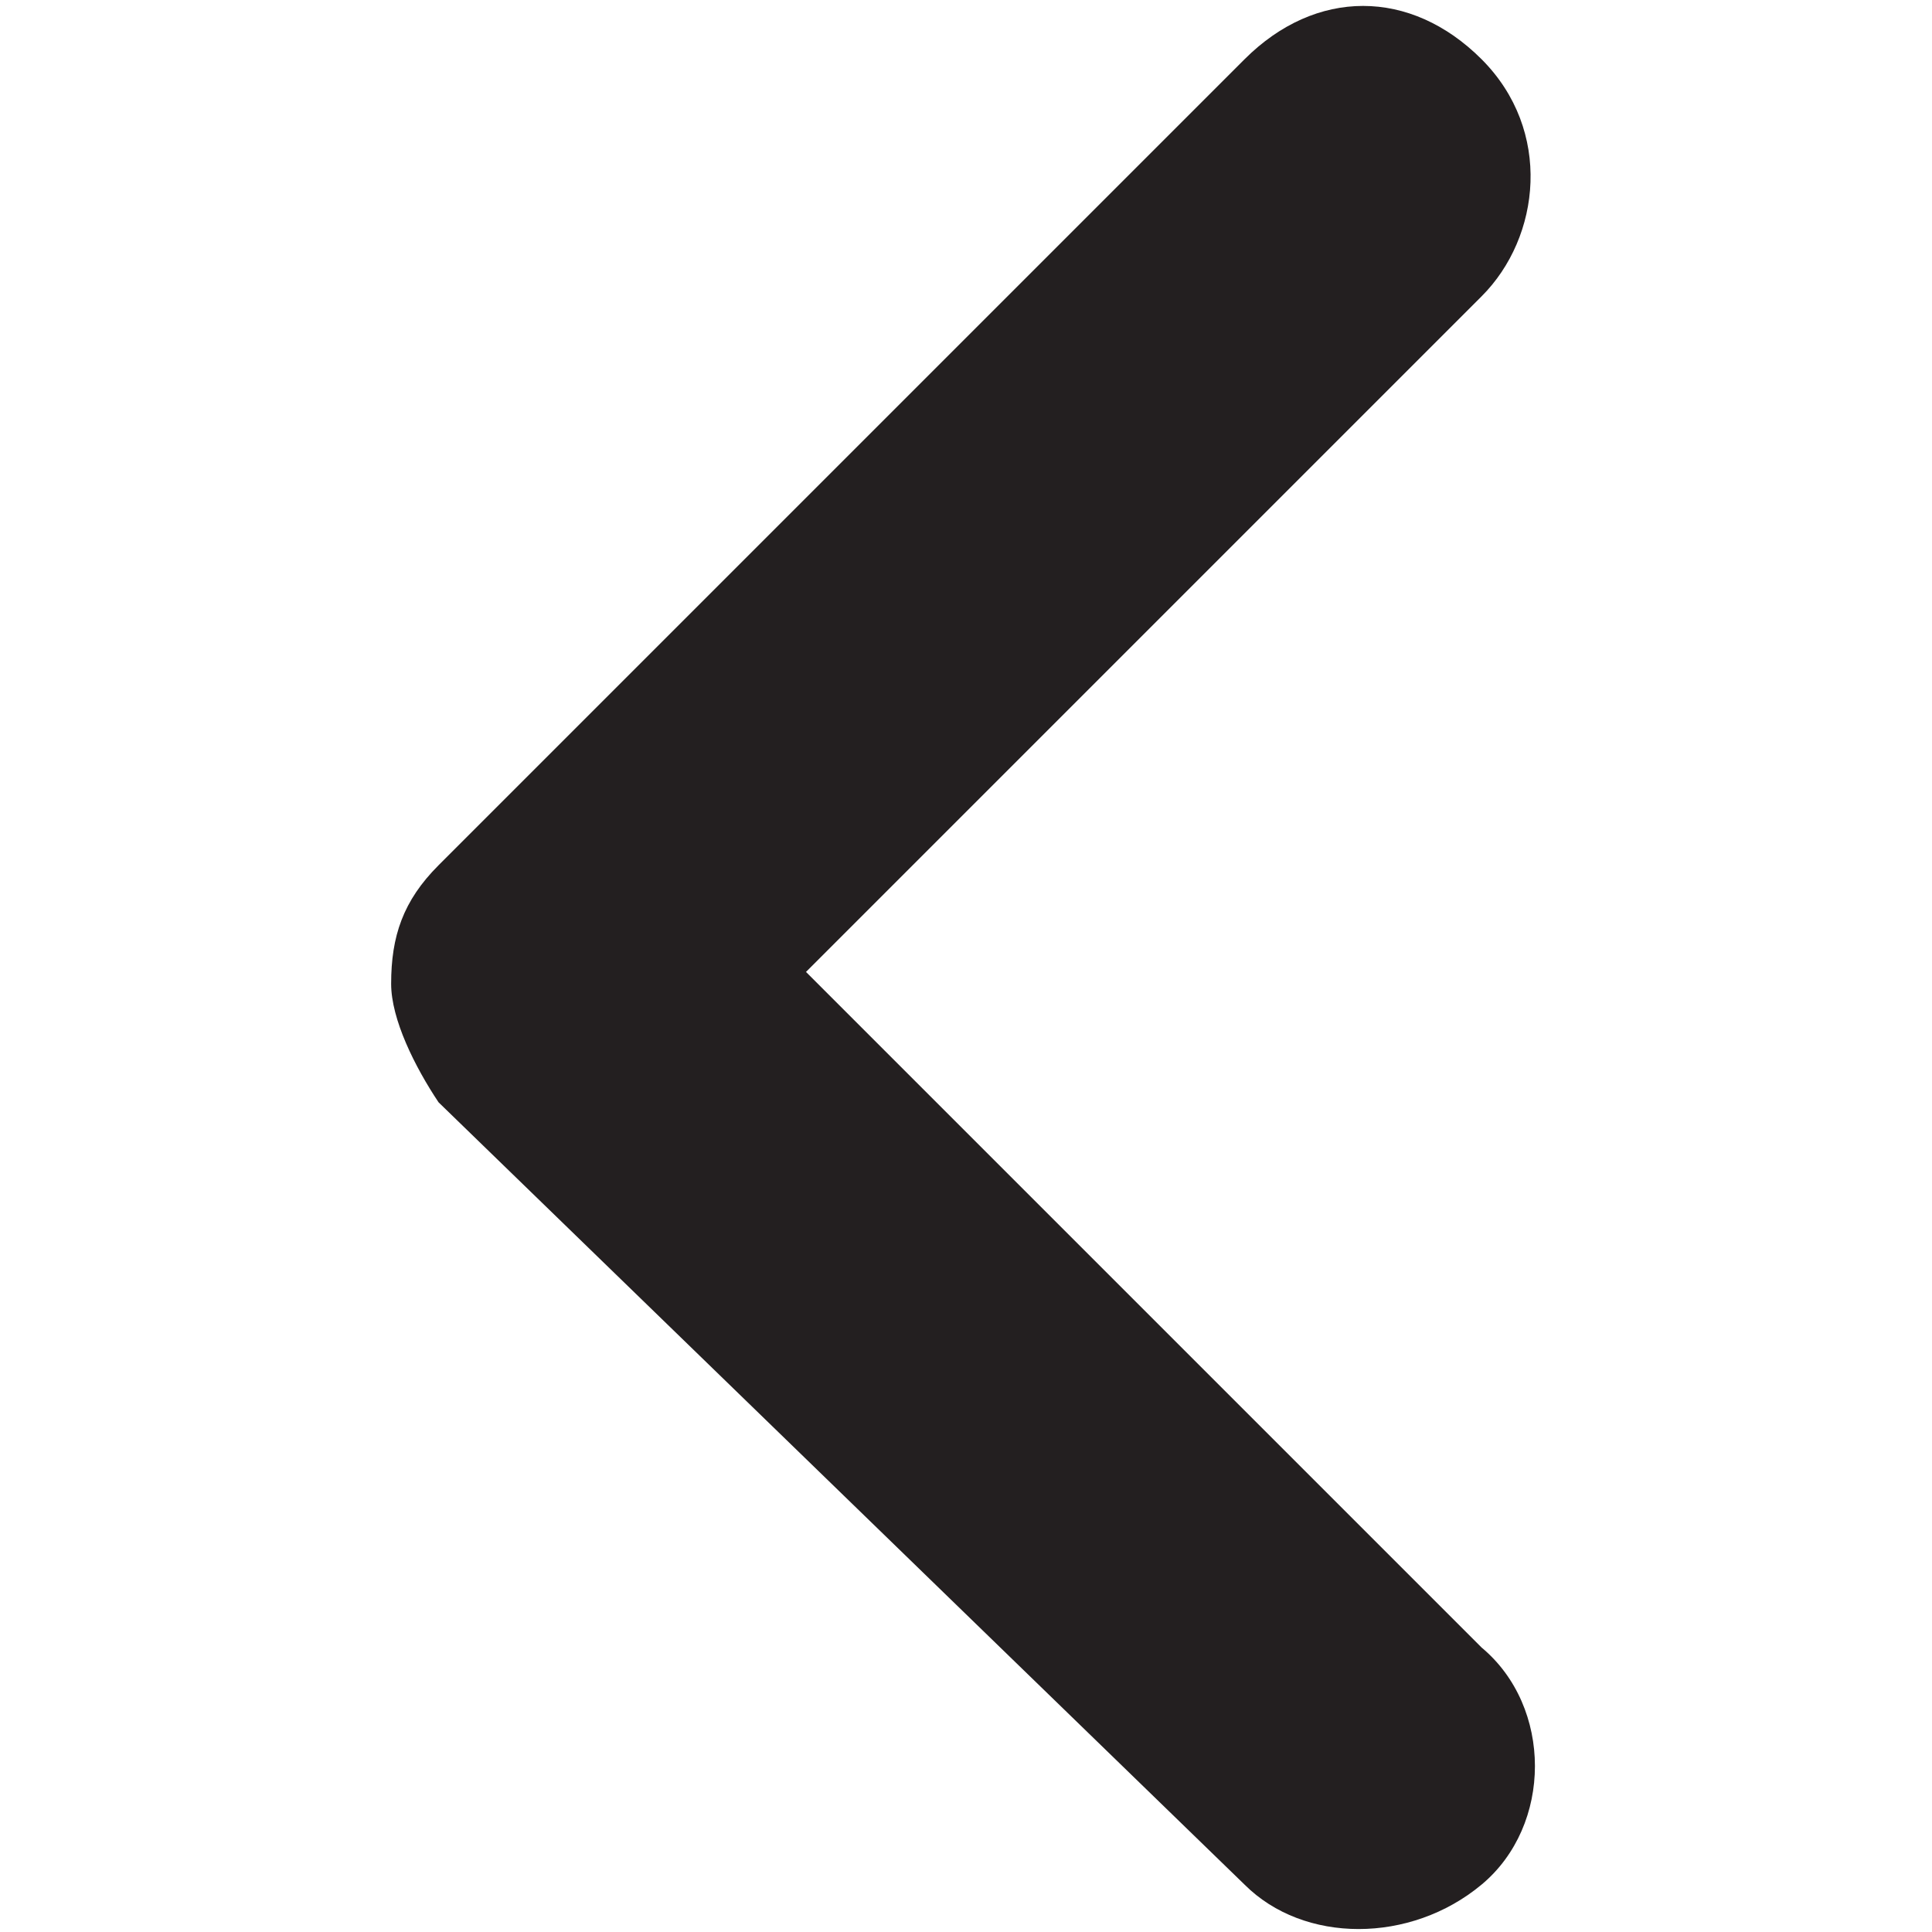 <?xml version="1.0" encoding="utf-8"?>
<!-- Generator: Adobe Illustrator 23.0.1, SVG Export Plug-In . SVG Version: 6.00 Build 0)  -->
<svg version="1.1" id="Layer_1" xmlns="http://www.w3.org/2000/svg" xmlns:xlink="http://www.w3.org/1999/xlink" x="0px" y="0px"
	 viewBox="0 0 16.3 16.3" style="enable-background:new 0 0 16.3 16.3;" xml:space="preserve">
<style type="text/css">
	.st0{fill:#231F20;}
</style>
<g>
	<path class="st0" d="M3.3,8.3L3.3,8.3c0-0.4,0.1-0.7,0.4-1l6.8-6.8c0.6-0.6,1.4-0.6,2,0c0.6,0.6,0.5,1.5,0,2L6.8,8.2l5.7,5.7
		c0.6,0.5,0.6,1.5,0,2c-0.6,0.5-1.5,0.5-2,0L3.7,9.3C3.5,9,3.3,8.6,3.3,8.3z"/>
</g>
</svg>
